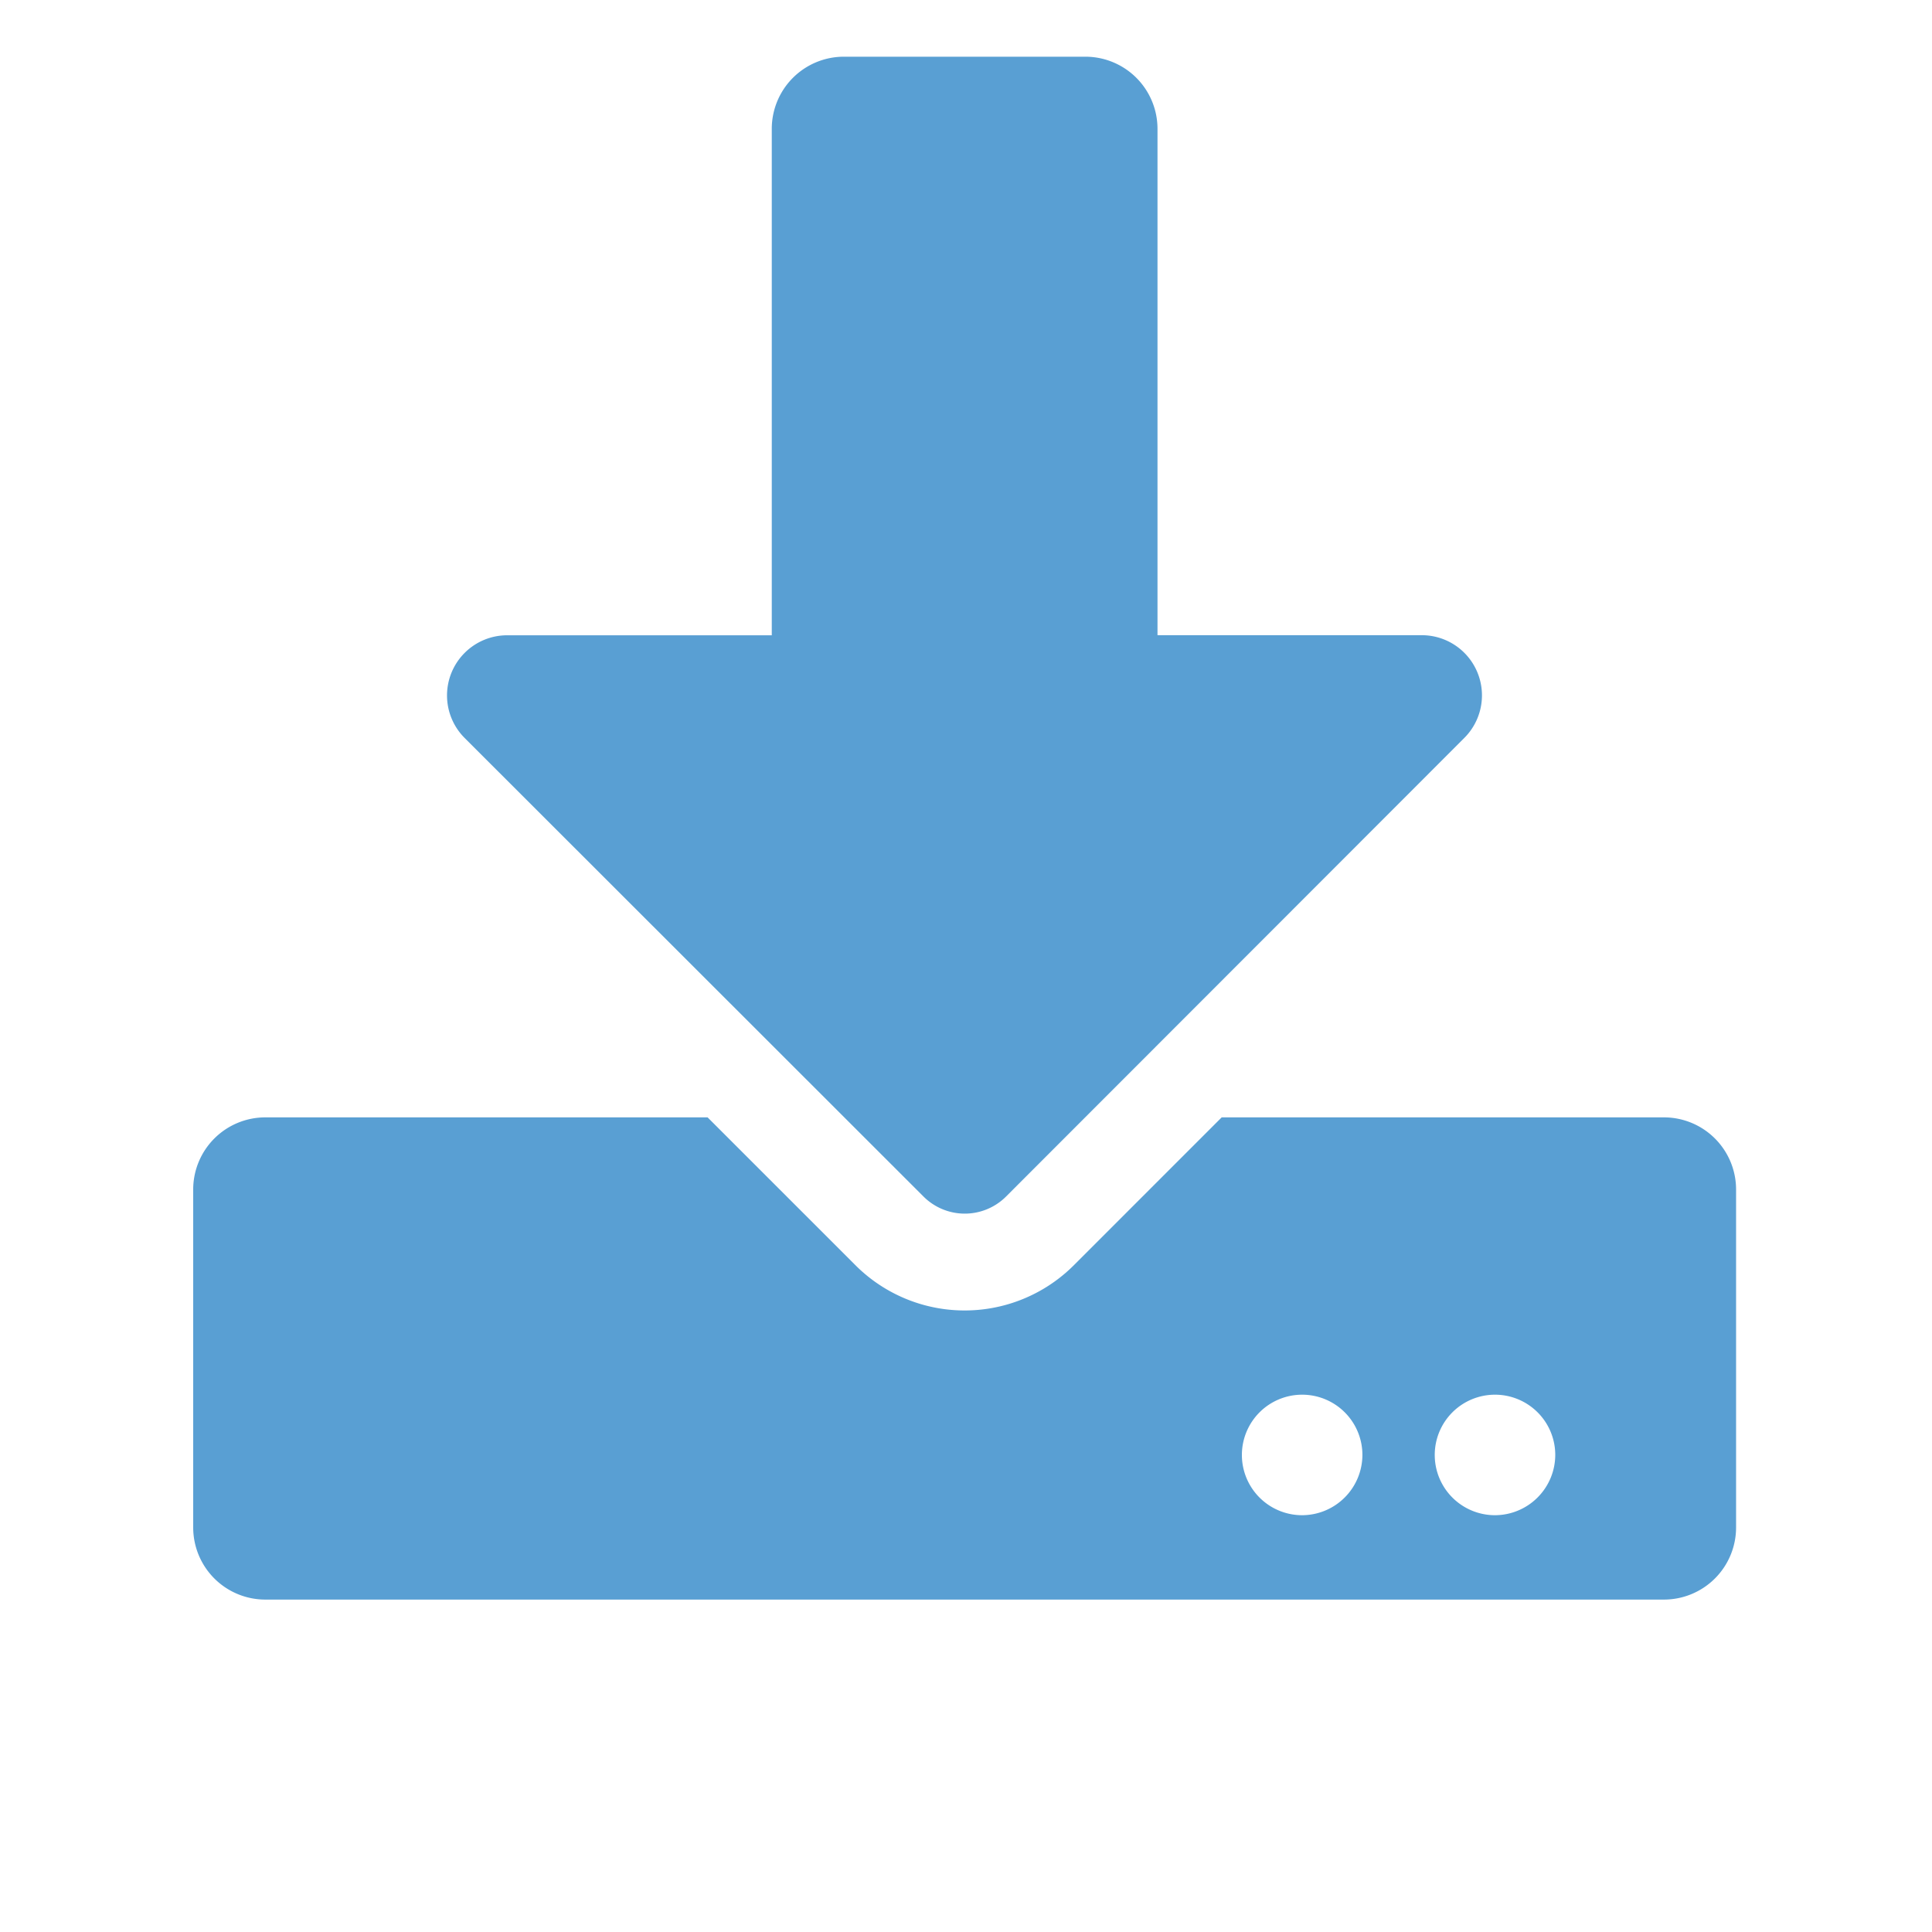 <?xml version="1.0" encoding="utf-8"?>
<svg xmlns="http://www.w3.org/2000/svg" width="100" height="100" viewBox="0 0 100 100">
  <g id="Group_96" data-name="Group 96" transform="translate(-913 -1151)">
    <rect id="Rectangle_1019" data-name="Rectangle 1019" width="100" height="100" transform="translate(913 1151)" fill="#fff"/>
    <path id="Icon_awesome-download" data-name="Icon awesome-download" d="M33.691,0H46.169a3.734,3.734,0,0,1,3.743,3.743v26.2H63.591a3.114,3.114,0,0,1,2.2,5.319L42.066,59.005a3.022,3.022,0,0,1-4.258,0L14.053,35.266a3.114,3.114,0,0,1,2.2-5.319H29.947V3.743A3.734,3.734,0,0,1,33.691,0ZM79.859,58.647V76.116a3.734,3.734,0,0,1-3.743,3.743H3.743A3.734,3.734,0,0,1,0,76.116V58.647A3.734,3.734,0,0,1,3.743,54.9H26.625l7.643,7.643a7.992,7.992,0,0,0,11.324,0L53.234,54.9H76.116A3.734,3.734,0,0,1,79.859,58.647ZM60.518,72.372a3.119,3.119,0,1,0-3.119,3.12A3.129,3.129,0,0,0,60.518,72.372Zm9.982,0a3.119,3.119,0,1,0-3.119,3.12A3.129,3.129,0,0,0,70.5,72.372Z" transform="translate(923 1153.935)" fill="#599fd3"/>
  </g>
</svg>